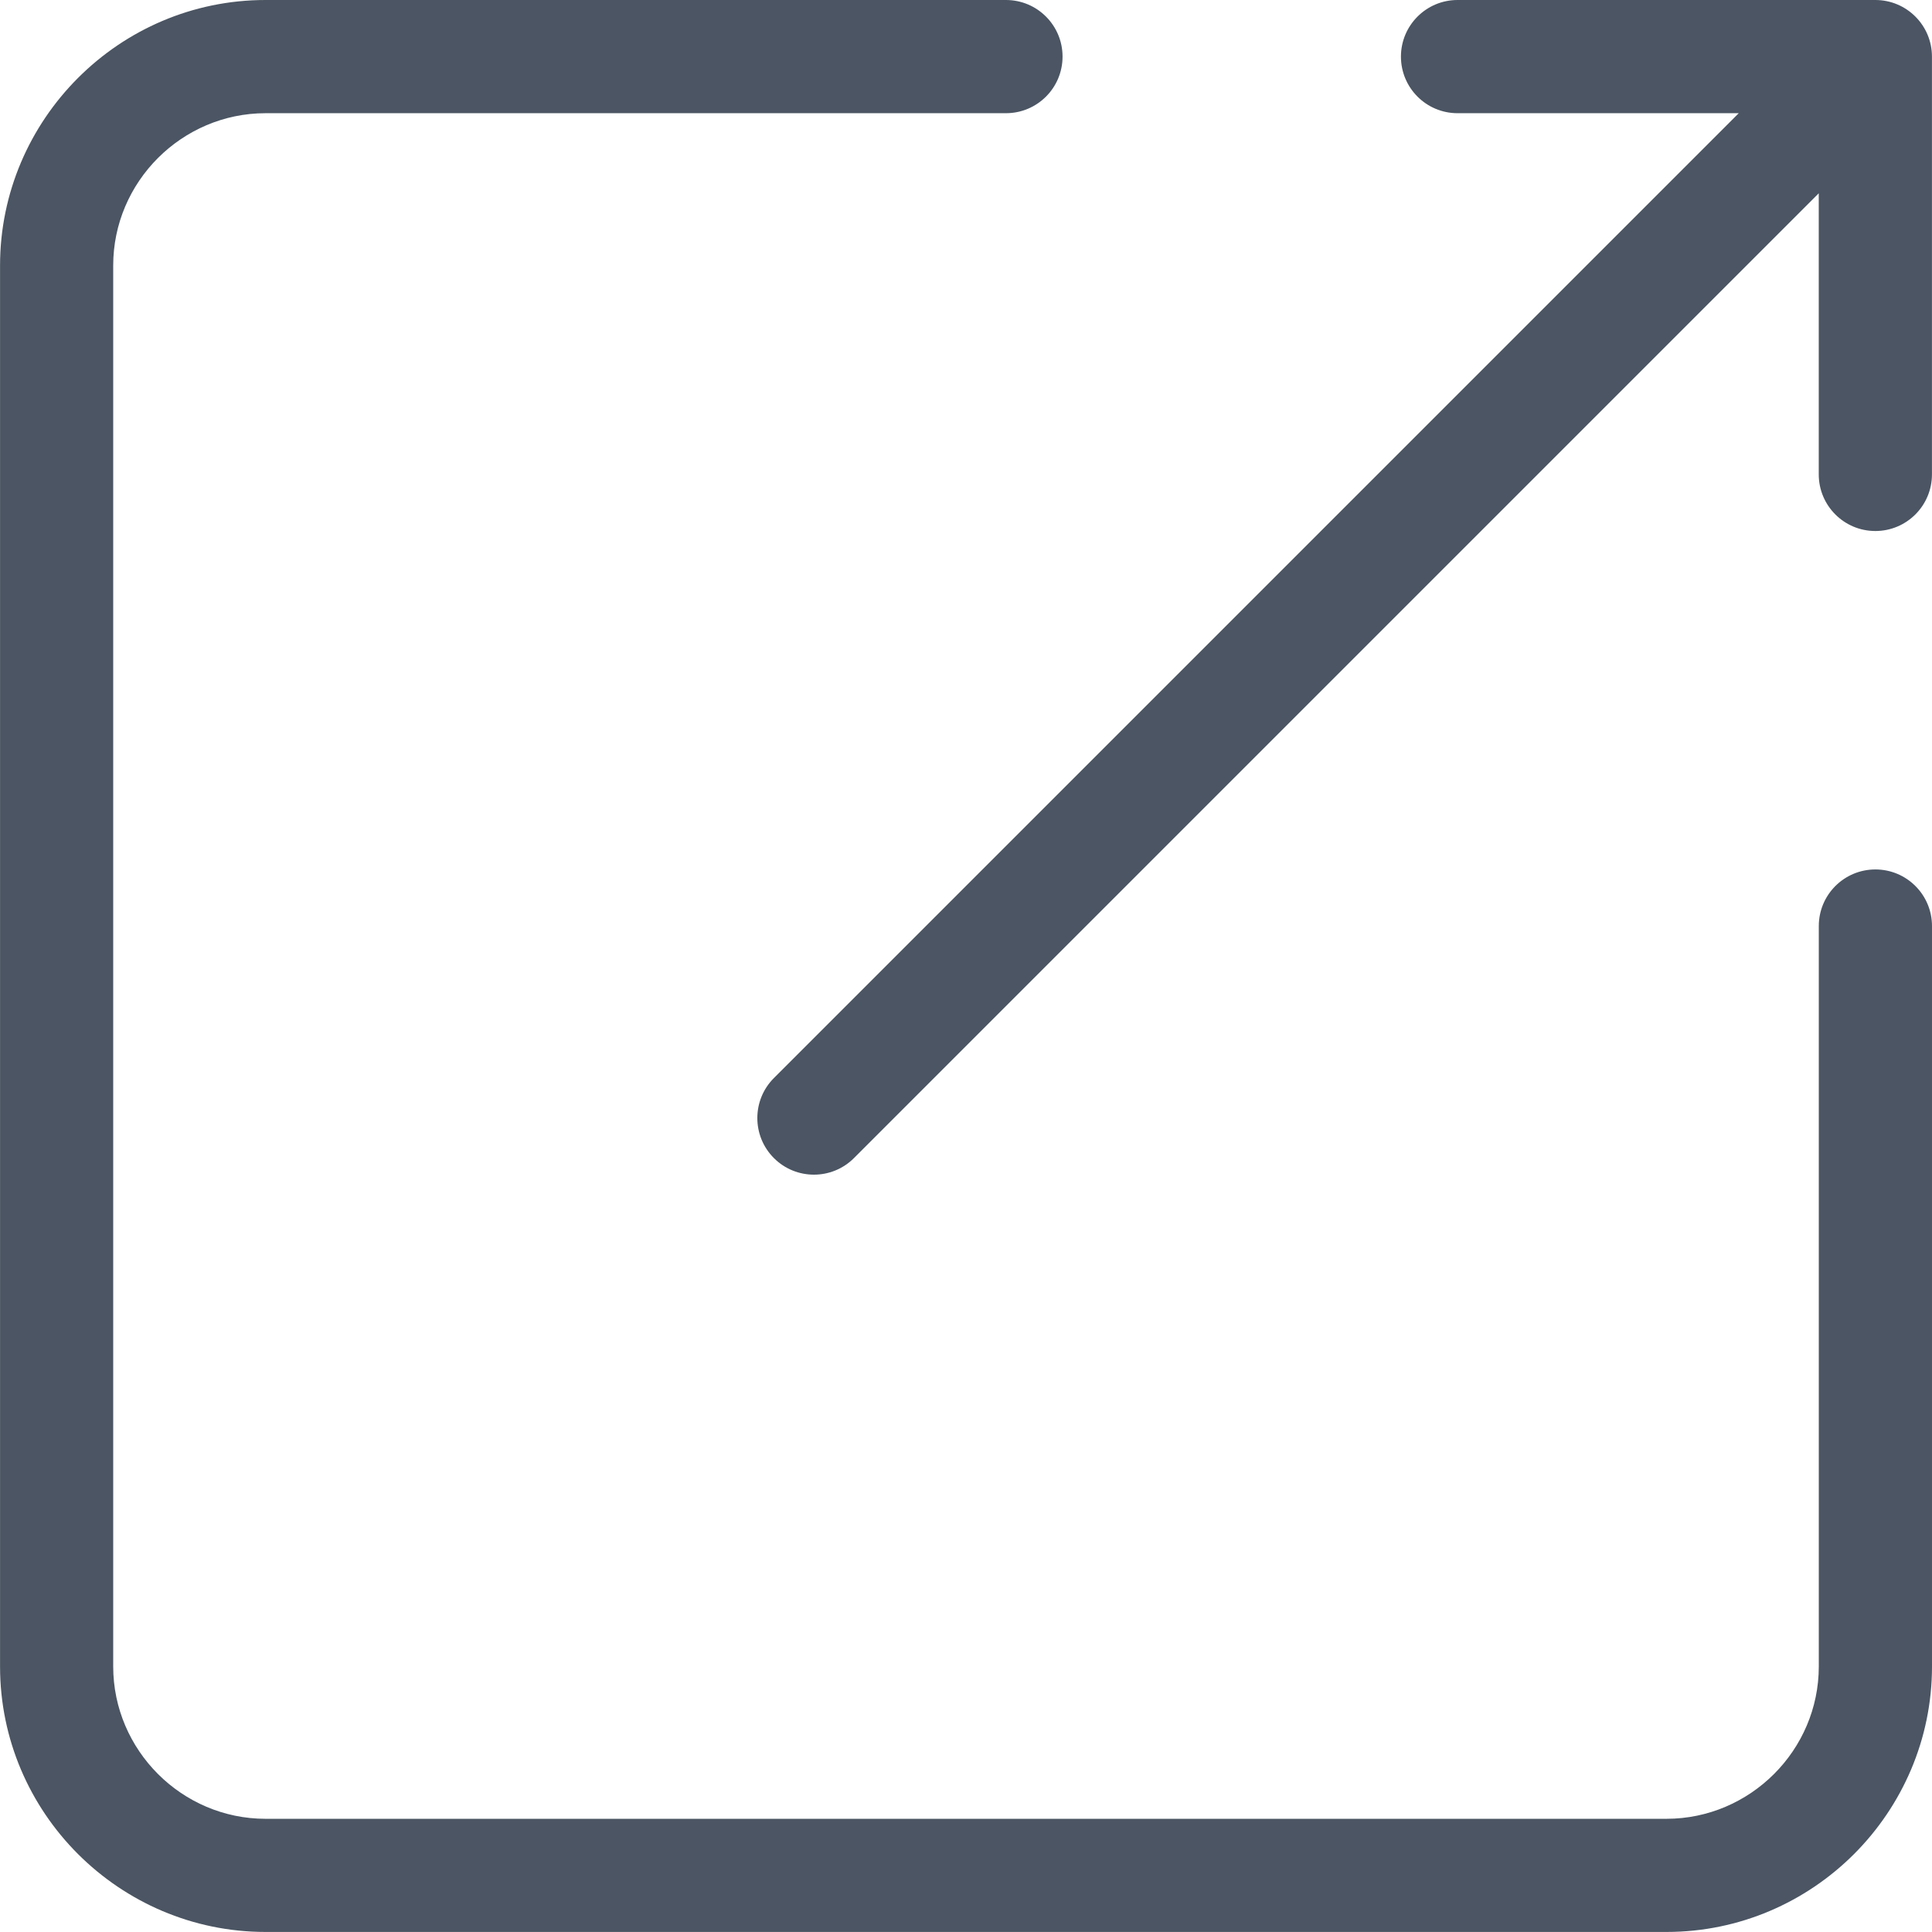 <?xml version="1.0" encoding="UTF-8"?>
<svg id="Layer_1" data-name="Layer 1" xmlns="http://www.w3.org/2000/svg" width="400.4" height="400.4" viewBox="0 0 400.4 400.4">
  <defs>
    <style>
      .cls-1 {
        fill: #4b5563;
        stroke-width: 0px;
      }
    </style>
  </defs>
  <path class="cls-1" d="M376.94,191.92c0-6.48,5.25-11.73,11.73-11.73s11.73,5.25,11.73,11.73v153.45c0,15.14-6.19,28.9-16.15,38.87-9.97,9.97-23.73,16.15-38.87,16.15H55.03c-15.14,0-28.9-6.19-38.87-16.15-9.97-9.97-16.15-23.73-16.15-38.87V55.03c0-15.14,6.19-28.9,16.15-38.87C26.12,6.19,39.88,0,55.03,0h153.45c6.48,0,11.73,5.25,11.73,11.73s-5.25,11.73-11.73,11.73H55.03c-8.67,0-16.56,3.56-22.29,9.28-5.73,5.73-9.28,13.62-9.28,22.29v290.34c0,8.67,3.56,16.56,9.28,22.29,5.73,5.73,13.62,9.28,22.29,9.28h290.34c8.67,0,16.56-3.56,22.29-9.28,5.73-5.73,9.28-13.62,9.28-22.29v-153.45h0ZM376.94,40.05l-199.96,199.96c-4.58,4.58-12.01,4.58-16.59,0s-4.58-12.01,0-16.59L360.35,23.46h-58.28c-6.48,0-11.73-5.25-11.73-11.73S295.6,0,302.07,0h86.59c6.48,0,11.73,5.25,11.73,11.73v86.59c0,6.48-5.25,11.73-11.73,11.73s-11.73-5.25-11.73-11.73v-58.28h0Z"/>
</svg>